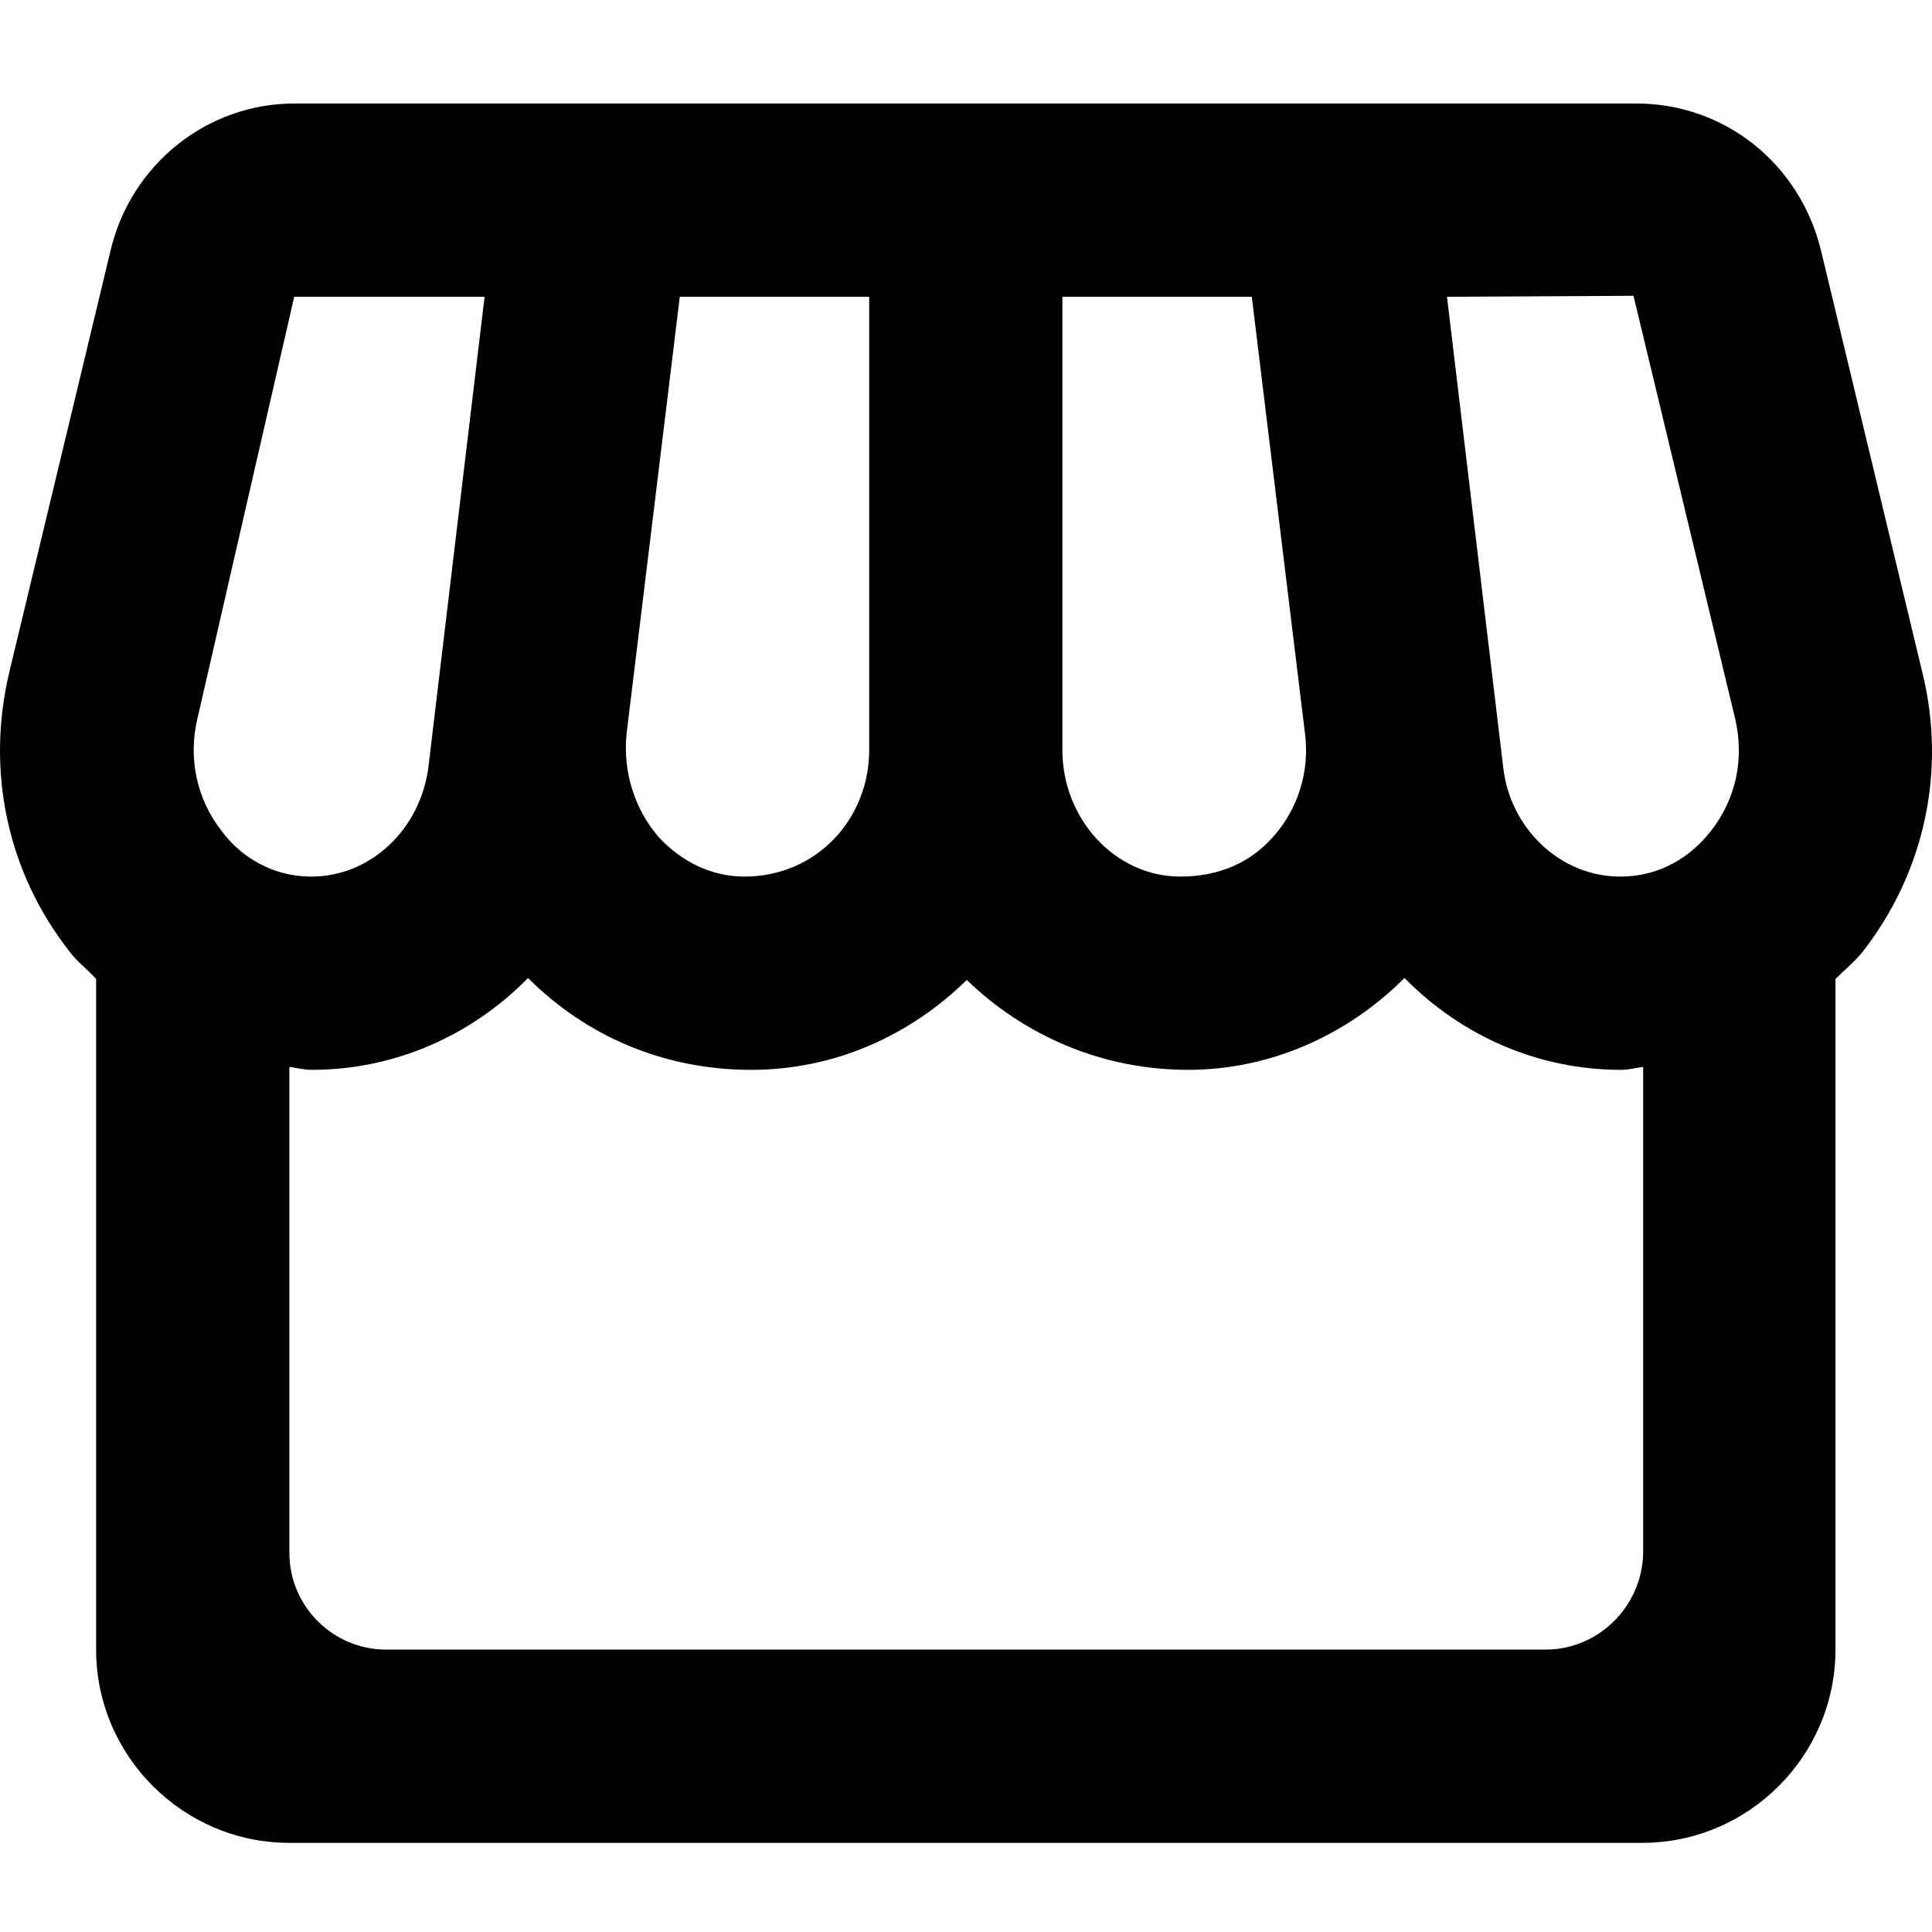 <svg width="28" height="28" viewBox="0 0 28 28" fill="none" xmlns="http://www.w3.org/2000/svg">
<path d="M27.861 9.749L26.391 3.629C26.083 2.368 24.991 1.5 23.716 1.5H20.621H17.806H15.397H12.597H10.188H7.359H4.264C3.003 1.5 1.897 2.382 1.603 3.629L0.133 9.749C-0.204 11.177 0.105 12.634 1.001 13.782C1.113 13.936 1.267 14.048 1.393 14.188V23.907C1.393 25.448 2.653 26.708 4.194 26.708H23.8C25.341 26.708 26.601 25.448 26.601 23.907V14.188C26.727 14.062 26.881 13.936 26.993 13.796C27.89 12.648 28.212 11.177 27.861 9.749ZM7.023 4.301L6.21 11.107C6.098 12.017 5.37 12.704 4.516 12.704C3.83 12.704 3.396 12.297 3.214 12.045C2.849 11.583 2.723 10.981 2.863 10.407L4.264 4.301H7.023ZM23.674 4.287L25.145 10.407C25.285 10.995 25.159 11.583 24.794 12.045C24.598 12.297 24.178 12.704 23.478 12.704C22.624 12.704 21.881 12.017 21.784 11.107L20.971 4.301L23.674 4.287ZM18.913 10.631C18.983 11.177 18.814 11.723 18.45 12.129C18.128 12.493 17.68 12.704 17.106 12.704C16.168 12.704 15.397 11.877 15.397 10.869V4.301H18.142L18.913 10.631ZM12.597 10.869C12.597 11.877 11.826 12.704 10.79 12.704C10.314 12.704 9.88 12.493 9.544 12.129C9.193 11.723 9.025 11.177 9.081 10.631L9.852 4.301H12.597V10.869ZM22.4 23.907H5.594C4.824 23.907 4.194 23.277 4.194 22.507V15.463C4.306 15.476 4.404 15.505 4.516 15.505C5.734 15.505 6.841 15 7.653 14.174C8.493 15.014 9.614 15.505 10.888 15.505C12.106 15.505 13.199 15 14.011 14.202C14.837 15 15.958 15.505 17.218 15.505C18.394 15.505 19.515 15.014 20.355 14.174C21.167 15 22.274 15.505 23.492 15.505C23.604 15.505 23.702 15.476 23.814 15.463V22.507C23.8 23.277 23.17 23.907 22.4 23.907Z" fill="black"/>
</svg>
